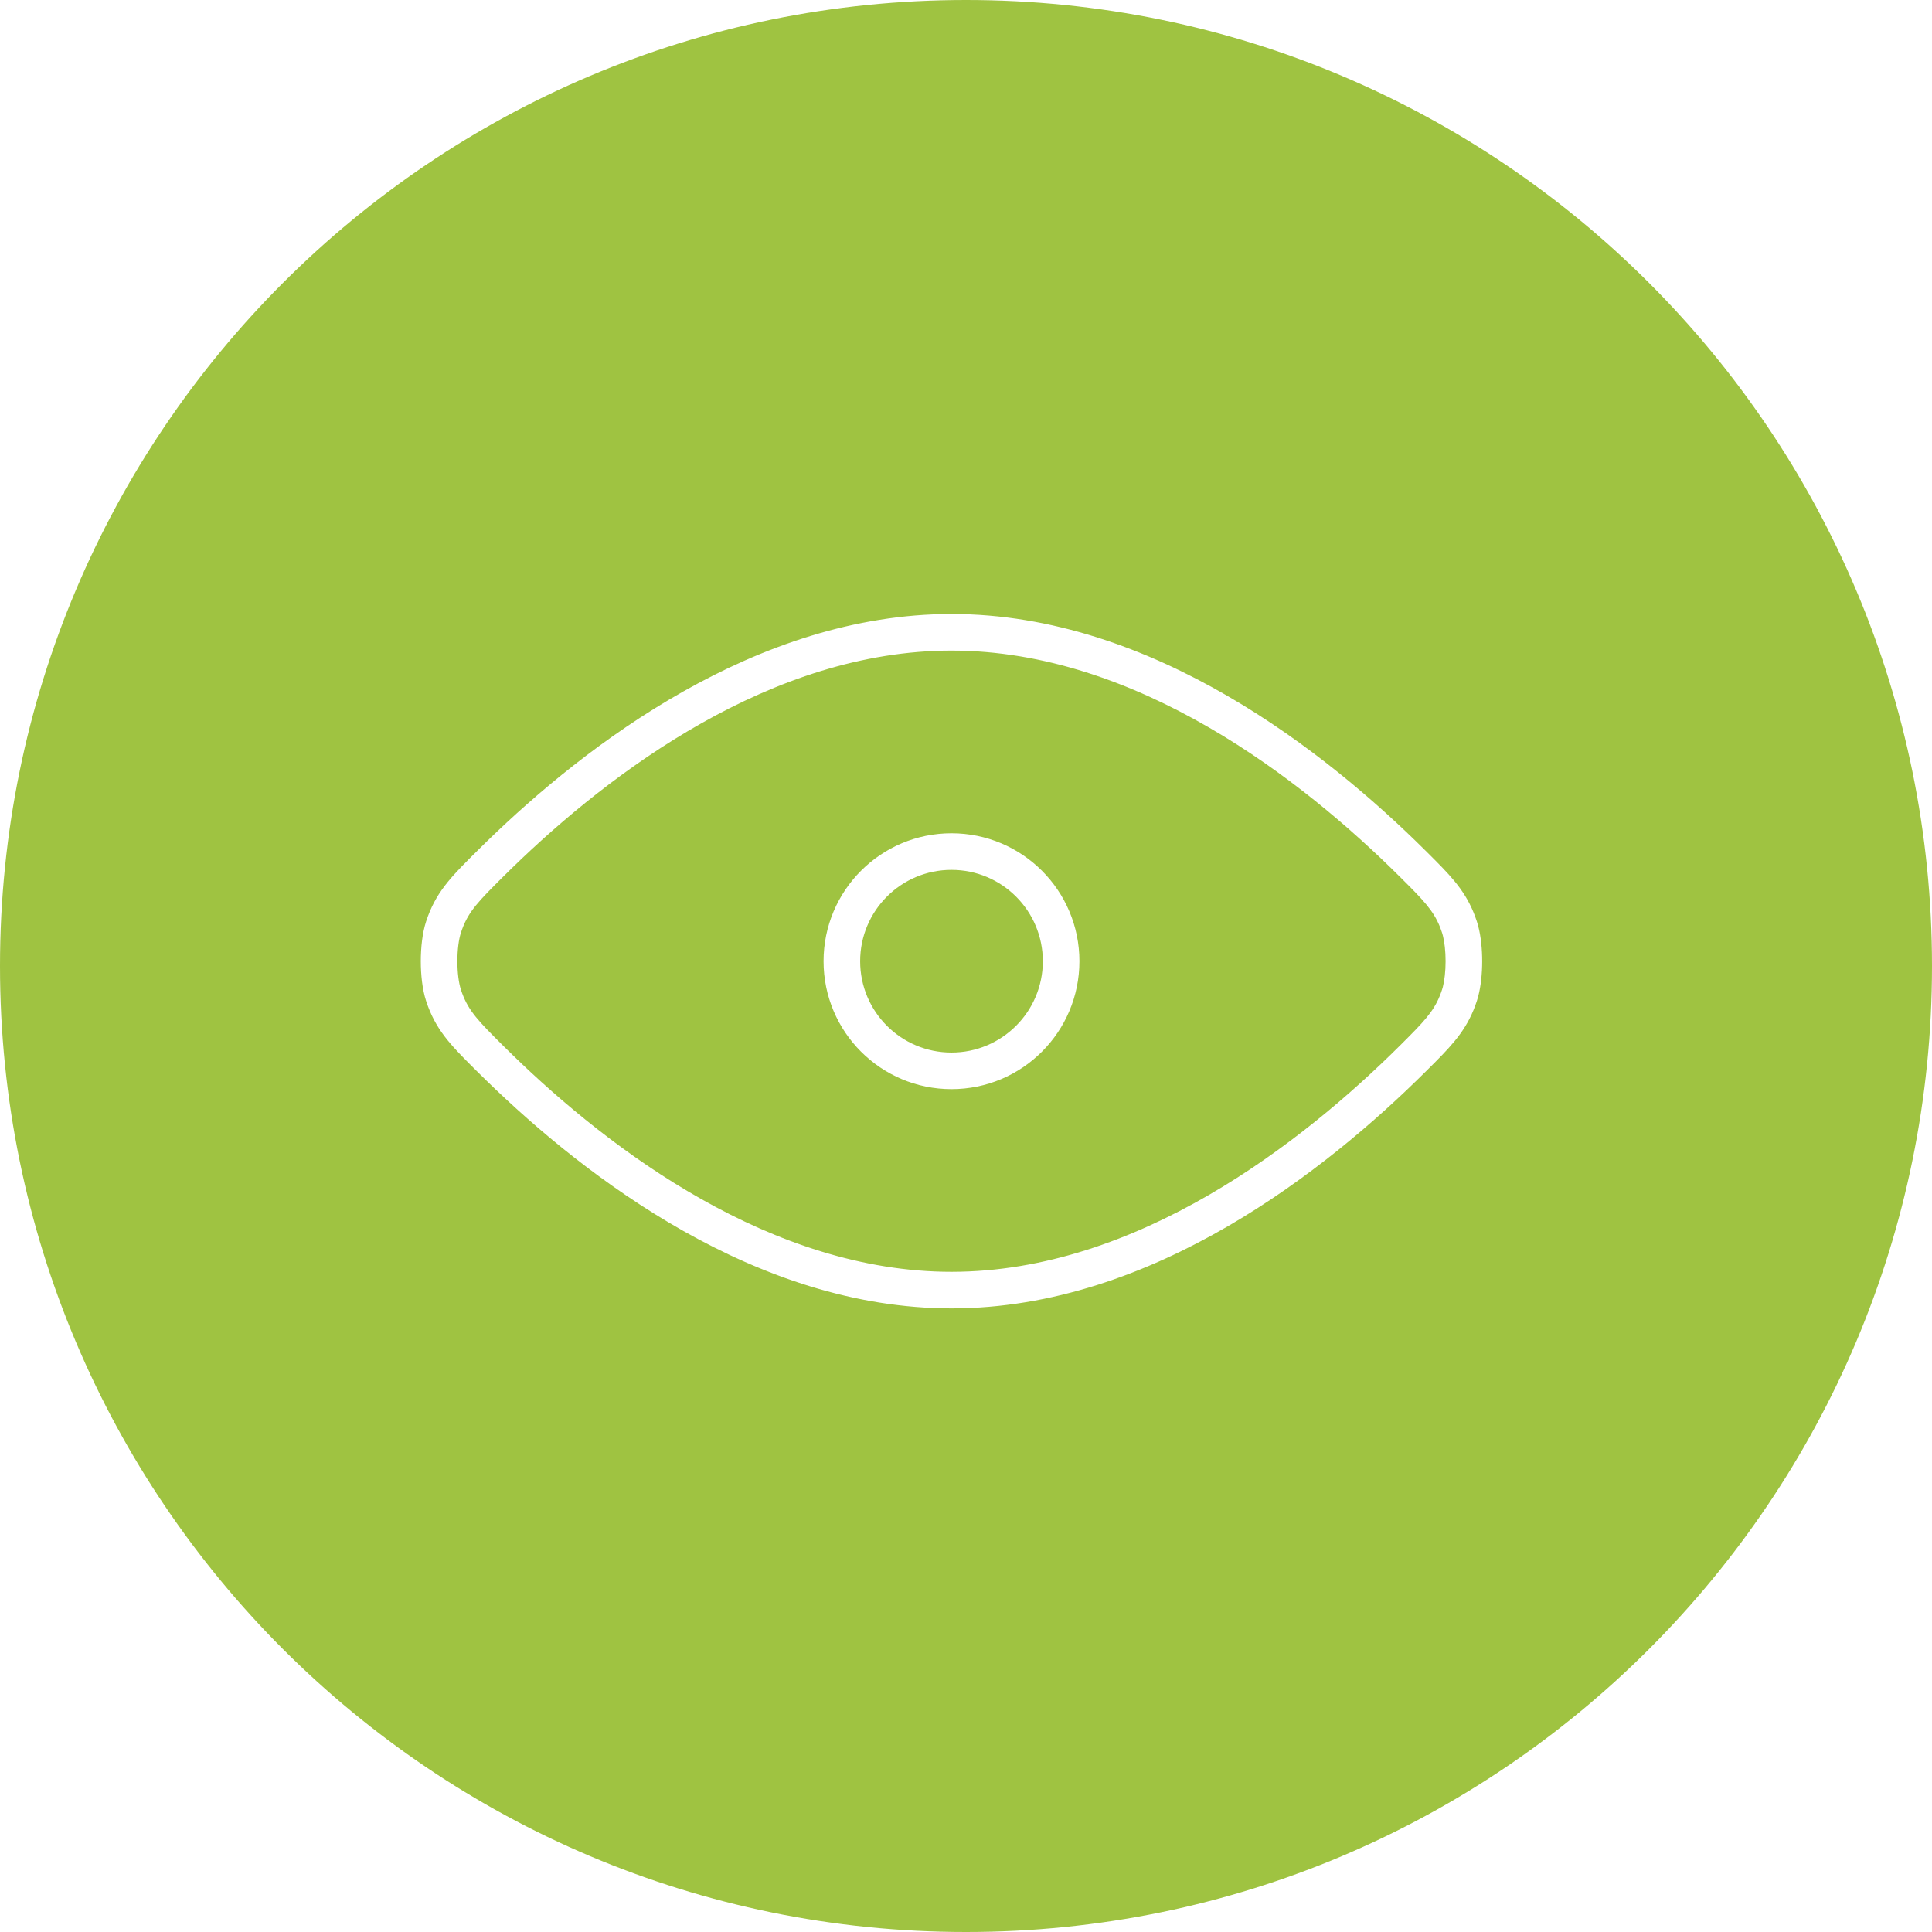 <svg width="132" height="132" viewBox="0 0 132 132" fill="none" xmlns="http://www.w3.org/2000/svg">
<path d="M66 0C102.451 0 132 29.549 132 66C132 102.451 102.451 132 66 132C29.549 132 0 102.451 0 66C0 29.549 29.549 0 66 0ZM65.009 41.95C51.683 41.95 40.064 50.877 33.26 57.491L32.617 58.123C30.993 59.737 29.919 60.781 29.241 62.59L29.111 62.962C28.856 63.746 28.75 64.746 28.75 65.672C28.75 66.598 28.855 67.599 29.111 68.383L29.241 68.755C29.919 70.563 30.993 71.606 32.617 73.221L33.26 73.853C40.064 80.467 51.683 89.394 65.009 89.394C78.764 89.394 90.699 79.882 97.399 73.221L98.019 72.603C99.4 71.217 100.322 70.171 100.905 68.383L100.994 68.079C101.186 67.35 101.267 66.482 101.267 65.672C101.267 64.862 101.186 63.995 100.994 63.266L100.905 62.962C100.322 61.174 99.4 60.127 98.019 58.741L97.399 58.123C90.699 51.462 78.764 41.95 65.009 41.95ZM65.009 44.45C77.7 44.45 89.008 53.306 95.637 59.897L96.255 60.514C97.582 61.851 98.132 62.523 98.528 63.737L98.58 63.915C98.694 64.356 98.767 64.986 98.767 65.672C98.767 66.358 98.694 66.988 98.58 67.43L98.528 67.607C98.132 68.821 97.582 69.493 96.255 70.83L95.637 71.448C89.008 78.038 77.7 86.894 65.009 86.894C52.714 86.894 41.717 78.583 35.015 72.072L34.379 71.448C32.705 69.784 32.027 69.084 31.575 67.859L31.488 67.607C31.345 67.168 31.25 66.456 31.25 65.672C31.25 64.888 31.345 64.177 31.488 63.737L31.575 63.485C32.027 62.26 32.705 61.561 34.379 59.897L35.015 59.273C41.717 52.762 52.714 44.45 65.009 44.45ZM65.009 56.932C60.182 56.932 56.268 60.845 56.268 65.672C56.268 70.499 60.181 74.413 65.009 74.413C69.836 74.413 73.749 70.499 73.749 65.672C73.749 60.845 69.836 56.932 65.009 56.932ZM65.009 59.432C68.455 59.432 71.249 62.226 71.249 65.672C71.249 69.118 68.455 71.913 65.009 71.913C61.562 71.913 58.768 69.118 58.768 65.672C58.768 62.225 61.562 59.432 65.009 59.432Z" fill="#9FC341"/>
</svg>
